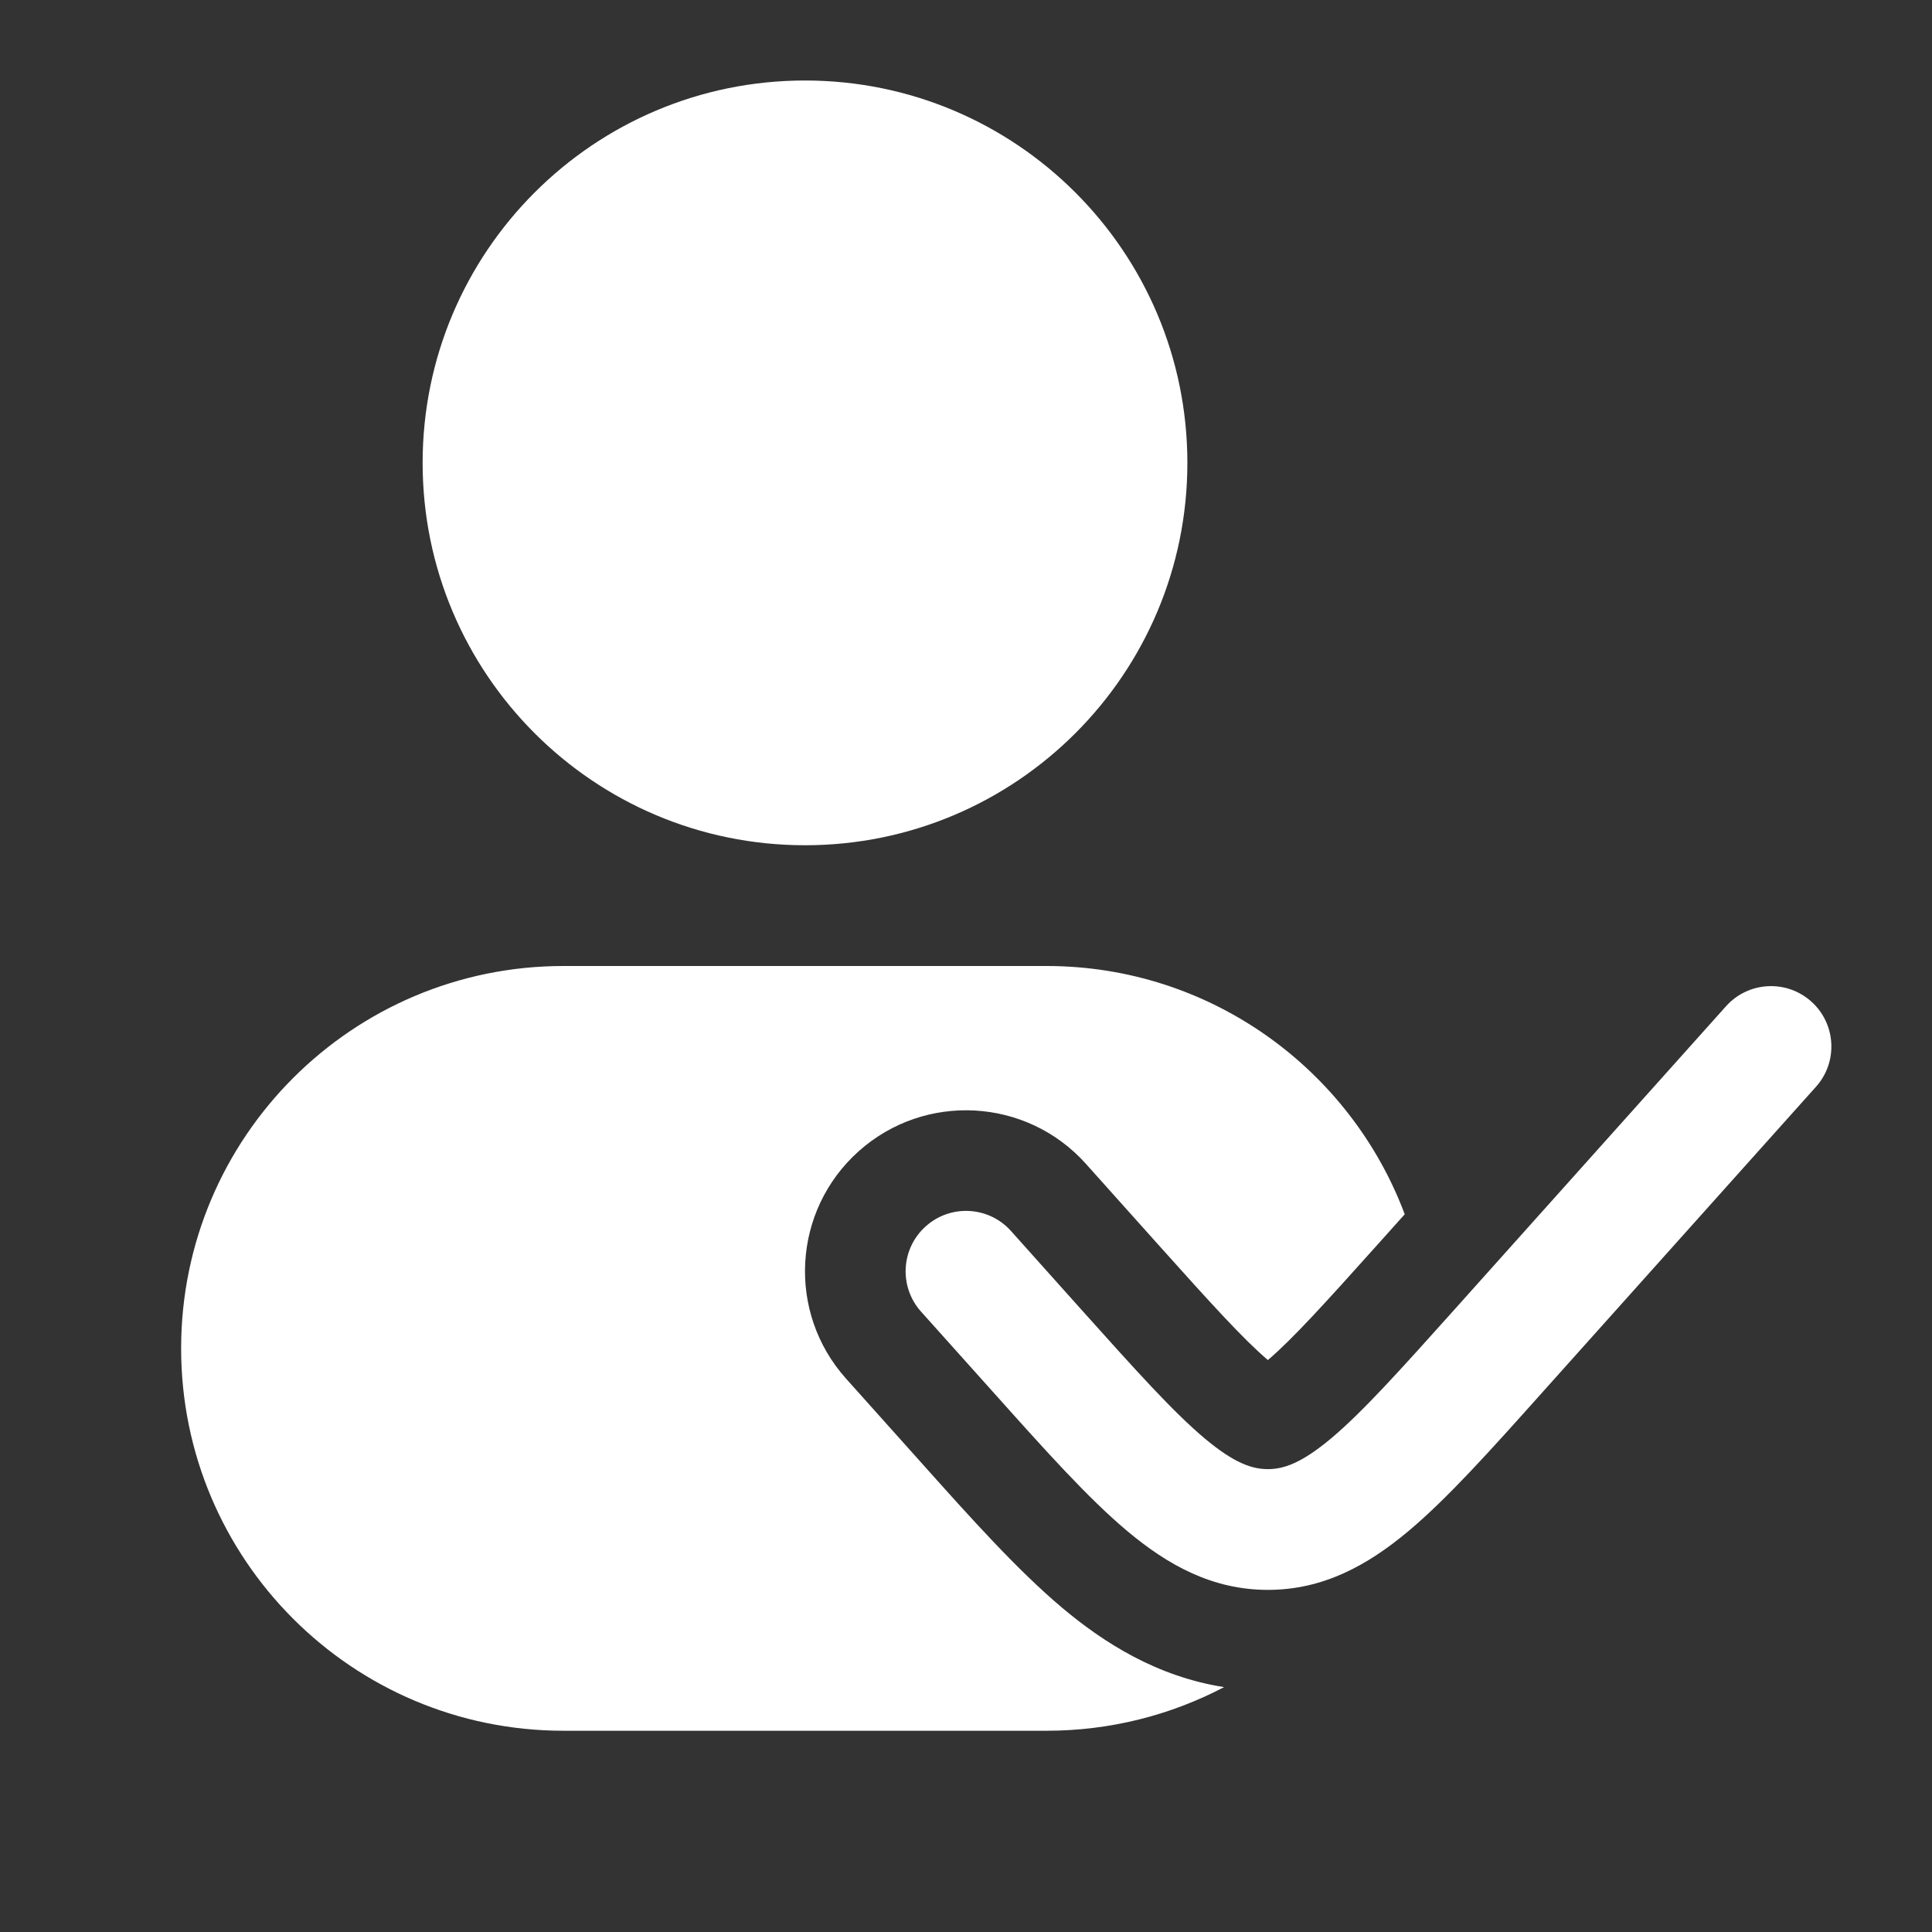 <?xml version="1.0" encoding="UTF-8"?> <svg xmlns="http://www.w3.org/2000/svg" width="24" height="24" viewBox="0 0 24 24" fill="none"><rect x="0" y="0" width="24" height="24" fill="#333333" stroke="none"/> <path d="M5.25 5.75C5.25 3.127 7.377 1 10 1C12.623 1 14.75 3.127 14.75 5.75C14.75 8.373 12.623 10.5 10 10.5C7.377 10.5 5.25 8.373 5.25 5.75Z" fill="white"></path> <path d="M2.25 16.75C2.25 14.127 4.377 12 7 12H13C15.037 12 16.775 13.283 17.45 15.084L17.141 15.429C16.446 16.205 16.056 16.634 15.75 16.895C15.444 16.634 15.054 16.205 14.359 15.429L13.49 14.458C12.753 13.635 11.489 13.566 10.666 14.302C9.843 15.039 9.773 16.303 10.51 17.126L11.457 18.184C12.056 18.854 12.64 19.506 13.194 19.972C13.714 20.409 14.372 20.827 15.206 20.958C14.547 21.304 13.796 21.5 13 21.5H7C4.377 21.5 2.25 19.373 2.25 16.75Z" fill="white"></path> <path d="M22.559 13.5C22.835 13.192 22.809 12.717 22.5 12.441C22.192 12.165 21.718 12.191 21.441 12.5L18.072 16.263C17.389 17.025 16.93 17.536 16.537 17.867C16.162 18.181 15.942 18.25 15.75 18.25C15.558 18.25 15.338 18.181 14.963 17.867C14.57 17.536 14.111 17.025 13.428 16.263L12.559 15.292C12.283 14.983 11.808 14.957 11.5 15.234C11.191 15.51 11.165 15.984 11.441 16.293L12.348 17.305C12.983 18.015 13.514 18.608 13.998 19.015C14.511 19.446 15.064 19.75 15.75 19.75C16.436 19.75 16.989 19.446 17.502 19.015C17.986 18.608 18.517 18.015 19.152 17.305L22.559 13.5Z" fill="white"></path> </svg> 